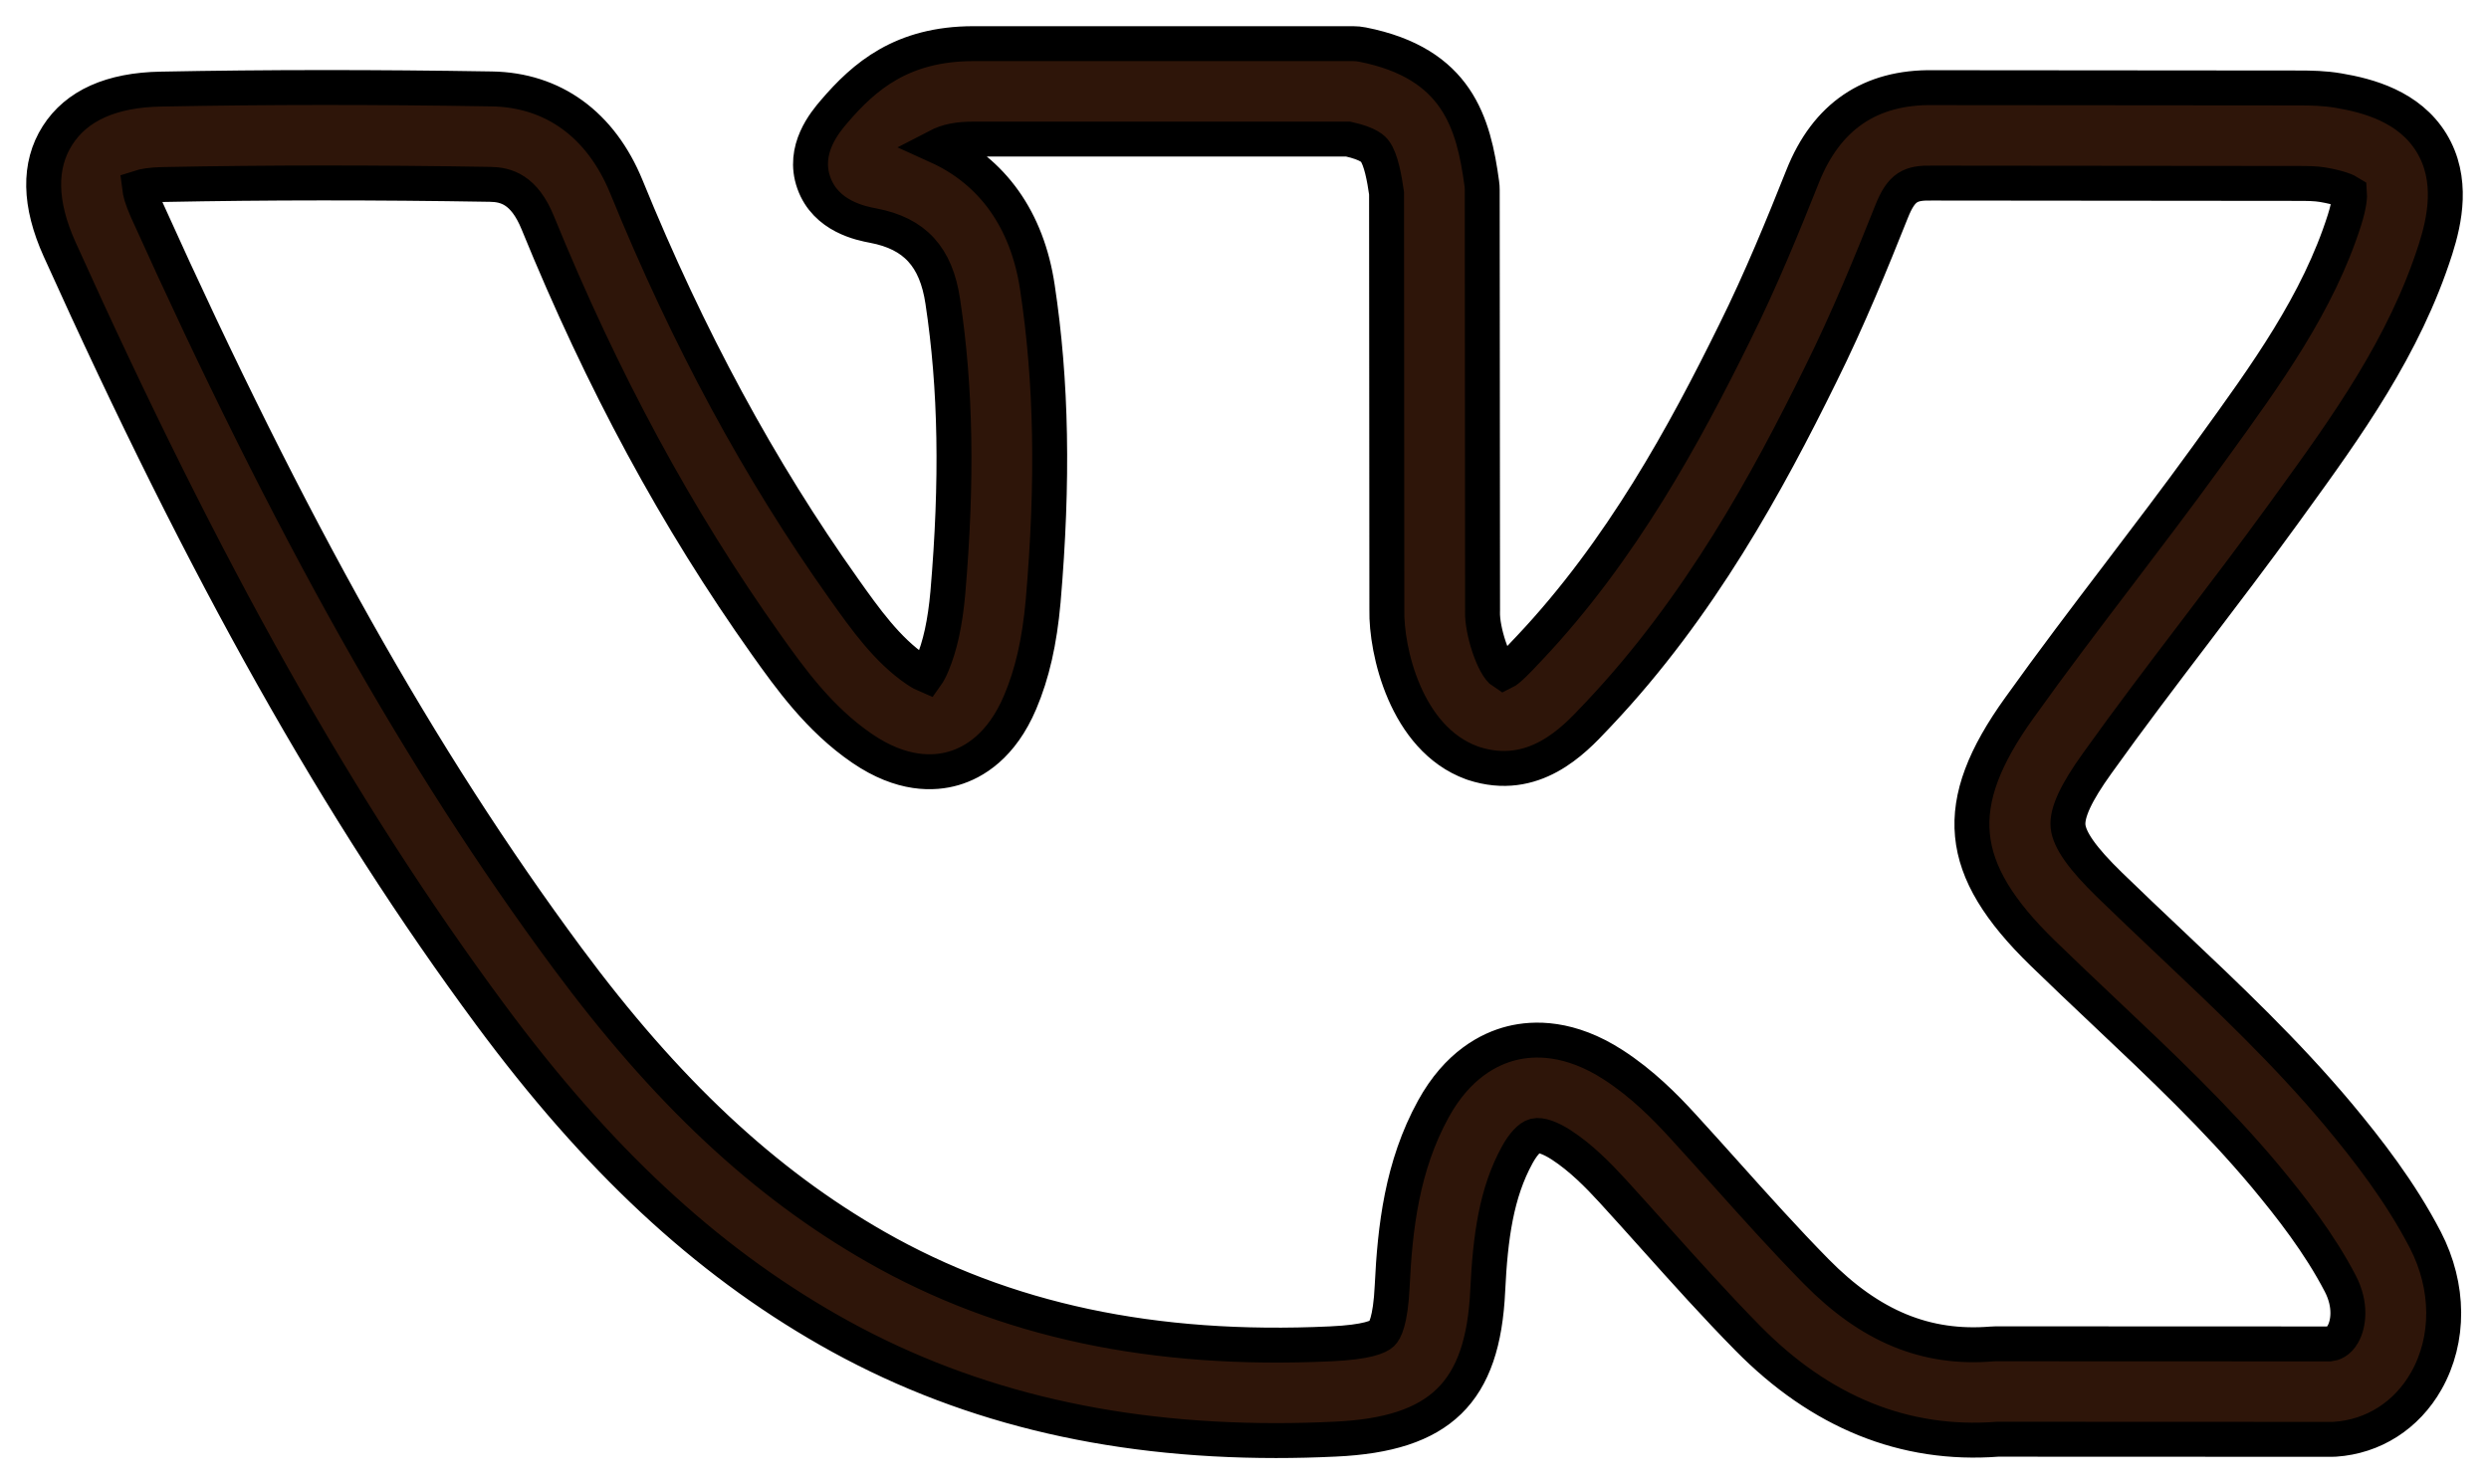 <svg width="57" height="34" viewBox="0 0 57 34" fill="none" xmlns="http://www.w3.org/2000/svg">
<mask id="path-1-outside-1_789_1108" maskUnits="userSpaceOnUse" x="0" y="0" width="57" height="34" fill="black">
<rect fill="white" width="57" height="34"/>
<path d="M53.556 25.54C52.36 24.11 51.008 22.832 49.701 21.597C49.242 21.163 48.767 20.714 48.309 20.268C48.309 20.268 48.309 20.268 48.309 20.268C47.693 19.669 47.392 19.244 47.36 18.93C47.329 18.621 47.541 18.163 48.027 17.486C48.754 16.468 49.529 15.448 50.279 14.462C50.945 13.585 51.634 12.679 52.295 11.767L52.443 11.562C53.732 9.783 55.064 7.943 55.778 5.701C55.982 5.058 56.193 4.107 55.683 3.272C55.172 2.437 54.225 2.189 53.557 2.076C53.231 2.02 52.922 2.015 52.634 2.015L44.276 2.008C42.831 1.984 41.828 2.667 41.282 4.04C40.845 5.136 40.328 6.406 39.73 7.61C38.586 9.936 37.131 12.616 35.023 14.848L34.929 14.947C34.786 15.1 34.551 15.35 34.431 15.407C34.203 15.264 33.939 14.445 33.951 14.016C33.951 14.005 33.952 13.995 33.952 13.984L33.944 4.349C33.944 4.3 33.941 4.251 33.934 4.203C33.747 2.828 33.381 1.45 31.201 1.021C31.131 1.007 31.059 1 30.988 1H22.294C20.658 1 19.793 1.747 19.1 2.558C18.899 2.794 18.365 3.421 18.637 4.188C18.912 4.963 19.732 5.118 20.001 5.169C20.948 5.349 21.438 5.883 21.59 6.904C21.89 8.889 21.926 11.012 21.706 13.582C21.644 14.272 21.529 14.797 21.345 15.233C21.294 15.354 21.249 15.428 21.217 15.473C21.167 15.452 21.089 15.414 20.982 15.34C20.316 14.886 19.814 14.179 19.329 13.496C17.39 10.766 15.76 7.751 14.344 4.277C13.761 2.853 12.665 2.058 11.259 2.037C8.581 1.993 6.105 1.994 3.69 2.041C2.551 2.06 1.753 2.418 1.316 3.104C0.879 3.791 0.895 4.667 1.364 5.708C4.715 13.143 7.758 18.551 11.23 23.245C13.675 26.549 16.135 28.843 18.974 30.463C21.957 32.166 25.321 33 29.223 33C29.667 33 30.118 32.989 30.576 32.967C32.983 32.858 33.963 31.902 34.07 29.563C34.13 28.327 34.268 27.325 34.746 26.455C34.88 26.211 35.031 26.048 35.15 26.018C35.277 25.986 35.501 26.064 35.751 26.225C36.207 26.521 36.6 26.922 36.923 27.274C37.25 27.631 37.581 28.001 37.901 28.358C38.583 29.119 39.287 29.905 40.026 30.655C41.695 32.353 43.62 33.132 45.749 32.969L53.398 32.972C53.398 32.972 53.398 32.972 53.398 32.972C53.423 32.972 53.447 32.972 53.471 32.97C54.353 32.911 55.116 32.424 55.564 31.633C56.103 30.68 56.095 29.473 55.542 28.403C54.964 27.29 54.215 26.332 53.556 25.54ZM53.656 30.558C53.551 30.744 53.421 30.778 53.353 30.786L45.706 30.783C45.706 30.783 45.706 30.783 45.705 30.783C45.675 30.783 45.645 30.784 45.615 30.787C44.108 30.912 42.828 30.384 41.59 29.124C40.887 28.41 40.2 27.643 39.535 26.901C39.211 26.54 38.876 26.166 38.54 25.799C38.123 25.344 37.607 24.821 36.944 24.392C35.952 23.75 35.13 23.769 34.615 23.898C34.106 24.026 33.381 24.392 32.825 25.404C32.105 26.714 31.946 28.126 31.882 29.461C31.844 30.277 31.706 30.493 31.648 30.548C31.572 30.619 31.319 30.746 30.475 30.784C26.417 30.974 23.011 30.25 20.062 28.566C17.497 27.102 15.251 24.998 12.993 21.947C9.617 17.384 6.647 12.099 3.363 4.812C3.244 4.548 3.207 4.384 3.196 4.295C3.28 4.268 3.444 4.232 3.731 4.227C6.121 4.18 8.571 4.179 11.225 4.223C11.588 4.229 12.002 4.337 12.315 5.102C13.795 8.732 15.504 11.891 17.541 14.76C18.082 15.521 18.755 16.469 19.744 17.144C20.65 17.763 21.385 17.734 21.843 17.6C22.3 17.466 22.936 17.094 23.363 16.084C23.639 15.432 23.806 14.699 23.889 13.773C24.125 11.023 24.083 8.737 23.757 6.581C23.527 5.037 22.728 3.921 21.469 3.351C21.692 3.235 21.944 3.186 22.294 3.186H30.875C31.358 3.294 31.453 3.421 31.486 3.465C31.625 3.649 31.705 4.085 31.753 4.426L31.76 13.973C31.741 14.888 32.187 16.918 33.705 17.474C33.717 17.479 33.73 17.483 33.742 17.487C35.124 17.938 36.038 16.964 36.529 16.442L36.617 16.349C38.926 13.903 40.481 11.046 41.695 8.578C42.328 7.303 42.865 5.984 43.318 4.848C43.545 4.277 43.752 4.184 44.244 4.194C44.251 4.194 44.258 4.194 44.264 4.194L52.633 4.202C52.828 4.202 53.031 4.204 53.189 4.231C53.587 4.298 53.752 4.381 53.806 4.415C53.811 4.479 53.81 4.661 53.69 5.041C53.083 6.947 51.909 8.567 50.667 10.282L50.519 10.487C49.874 11.378 49.192 12.274 48.534 13.141C47.774 14.14 46.989 15.173 46.245 16.215C44.653 18.431 44.793 19.901 46.779 21.833C47.248 22.29 47.73 22.745 48.195 23.185C49.514 24.431 50.76 25.609 51.873 26.939C52.455 27.639 53.115 28.48 53.596 29.407C53.847 29.892 53.785 30.33 53.656 30.558Z"/>
</mask>
<path d="M53.556 25.54C52.36 24.11 51.008 22.832 49.701 21.597C49.242 21.163 48.767 20.714 48.309 20.268C48.309 20.268 48.309 20.268 48.309 20.268C47.693 19.669 47.392 19.244 47.36 18.93C47.329 18.621 47.541 18.163 48.027 17.486C48.754 16.468 49.529 15.448 50.279 14.462C50.945 13.585 51.634 12.679 52.295 11.767L52.443 11.562C53.732 9.783 55.064 7.943 55.778 5.701C55.982 5.058 56.193 4.107 55.683 3.272C55.172 2.437 54.225 2.189 53.557 2.076C53.231 2.02 52.922 2.015 52.634 2.015L44.276 2.008C42.831 1.984 41.828 2.667 41.282 4.04C40.845 5.136 40.328 6.406 39.73 7.61C38.586 9.936 37.131 12.616 35.023 14.848L34.929 14.947C34.786 15.1 34.551 15.35 34.431 15.407C34.203 15.264 33.939 14.445 33.951 14.016C33.951 14.005 33.952 13.995 33.952 13.984L33.944 4.349C33.944 4.3 33.941 4.251 33.934 4.203C33.747 2.828 33.381 1.45 31.201 1.021C31.131 1.007 31.059 1 30.988 1H22.294C20.658 1 19.793 1.747 19.1 2.558C18.899 2.794 18.365 3.421 18.637 4.188C18.912 4.963 19.732 5.118 20.001 5.169C20.948 5.349 21.438 5.883 21.59 6.904C21.89 8.889 21.926 11.012 21.706 13.582C21.644 14.272 21.529 14.797 21.345 15.233C21.294 15.354 21.249 15.428 21.217 15.473C21.167 15.452 21.089 15.414 20.982 15.34C20.316 14.886 19.814 14.179 19.329 13.496C17.39 10.766 15.76 7.751 14.344 4.277C13.761 2.853 12.665 2.058 11.259 2.037C8.581 1.993 6.105 1.994 3.69 2.041C2.551 2.06 1.753 2.418 1.316 3.104C0.879 3.791 0.895 4.667 1.364 5.708C4.715 13.143 7.758 18.551 11.23 23.245C13.675 26.549 16.135 28.843 18.974 30.463C21.957 32.166 25.321 33 29.223 33C29.667 33 30.118 32.989 30.576 32.967C32.983 32.858 33.963 31.902 34.07 29.563C34.13 28.327 34.268 27.325 34.746 26.455C34.88 26.211 35.031 26.048 35.15 26.018C35.277 25.986 35.501 26.064 35.751 26.225C36.207 26.521 36.6 26.922 36.923 27.274C37.25 27.631 37.581 28.001 37.901 28.358C38.583 29.119 39.287 29.905 40.026 30.655C41.695 32.353 43.62 33.132 45.749 32.969L53.398 32.972C53.398 32.972 53.398 32.972 53.398 32.972C53.423 32.972 53.447 32.972 53.471 32.97C54.353 32.911 55.116 32.424 55.564 31.633C56.103 30.68 56.095 29.473 55.542 28.403C54.964 27.29 54.215 26.332 53.556 25.54ZM53.656 30.558C53.551 30.744 53.421 30.778 53.353 30.786L45.706 30.783C45.706 30.783 45.706 30.783 45.705 30.783C45.675 30.783 45.645 30.784 45.615 30.787C44.108 30.912 42.828 30.384 41.59 29.124C40.887 28.41 40.2 27.643 39.535 26.901C39.211 26.54 38.876 26.166 38.54 25.799C38.123 25.344 37.607 24.821 36.944 24.392C35.952 23.75 35.13 23.769 34.615 23.898C34.106 24.026 33.381 24.392 32.825 25.404C32.105 26.714 31.946 28.126 31.882 29.461C31.844 30.277 31.706 30.493 31.648 30.548C31.572 30.619 31.319 30.746 30.475 30.784C26.417 30.974 23.011 30.25 20.062 28.566C17.497 27.102 15.251 24.998 12.993 21.947C9.617 17.384 6.647 12.099 3.363 4.812C3.244 4.548 3.207 4.384 3.196 4.295C3.28 4.268 3.444 4.232 3.731 4.227C6.121 4.18 8.571 4.179 11.225 4.223C11.588 4.229 12.002 4.337 12.315 5.102C13.795 8.732 15.504 11.891 17.541 14.76C18.082 15.521 18.755 16.469 19.744 17.144C20.65 17.763 21.385 17.734 21.843 17.6C22.3 17.466 22.936 17.094 23.363 16.084C23.639 15.432 23.806 14.699 23.889 13.773C24.125 11.023 24.083 8.737 23.757 6.581C23.527 5.037 22.728 3.921 21.469 3.351C21.692 3.235 21.944 3.186 22.294 3.186H30.875C31.358 3.294 31.453 3.421 31.486 3.465C31.625 3.649 31.705 4.085 31.753 4.426L31.76 13.973C31.741 14.888 32.187 16.918 33.705 17.474C33.717 17.479 33.73 17.483 33.742 17.487C35.124 17.938 36.038 16.964 36.529 16.442L36.617 16.349C38.926 13.903 40.481 11.046 41.695 8.578C42.328 7.303 42.865 5.984 43.318 4.848C43.545 4.277 43.752 4.184 44.244 4.194C44.251 4.194 44.258 4.194 44.264 4.194L52.633 4.202C52.828 4.202 53.031 4.204 53.189 4.231C53.587 4.298 53.752 4.381 53.806 4.415C53.811 4.479 53.81 4.661 53.69 5.041C53.083 6.947 51.909 8.567 50.667 10.282L50.519 10.487C49.874 11.378 49.192 12.274 48.534 13.141C47.774 14.14 46.989 15.173 46.245 16.215C44.653 18.431 44.793 19.901 46.779 21.833C47.248 22.29 47.73 22.745 48.195 23.185C49.514 24.431 50.76 25.609 51.873 26.939C52.455 27.639 53.115 28.48 53.596 29.407C53.847 29.892 53.785 30.33 53.656 30.558Z" fill="#2E1509"/>
<path d="M53.556 25.54C52.36 24.11 51.008 22.832 49.701 21.597C49.242 21.163 48.767 20.714 48.309 20.268C48.309 20.268 48.309 20.268 48.309 20.268C47.693 19.669 47.392 19.244 47.36 18.93C47.329 18.621 47.541 18.163 48.027 17.486C48.754 16.468 49.529 15.448 50.279 14.462C50.945 13.585 51.634 12.679 52.295 11.767L52.443 11.562C53.732 9.783 55.064 7.943 55.778 5.701C55.982 5.058 56.193 4.107 55.683 3.272C55.172 2.437 54.225 2.189 53.557 2.076C53.231 2.02 52.922 2.015 52.634 2.015L44.276 2.008C42.831 1.984 41.828 2.667 41.282 4.04C40.845 5.136 40.328 6.406 39.73 7.61C38.586 9.936 37.131 12.616 35.023 14.848L34.929 14.947C34.786 15.1 34.551 15.35 34.431 15.407C34.203 15.264 33.939 14.445 33.951 14.016C33.951 14.005 33.952 13.995 33.952 13.984L33.944 4.349C33.944 4.3 33.941 4.251 33.934 4.203C33.747 2.828 33.381 1.45 31.201 1.021C31.131 1.007 31.059 1 30.988 1H22.294C20.658 1 19.793 1.747 19.1 2.558C18.899 2.794 18.365 3.421 18.637 4.188C18.912 4.963 19.732 5.118 20.001 5.169C20.948 5.349 21.438 5.883 21.59 6.904C21.89 8.889 21.926 11.012 21.706 13.582C21.644 14.272 21.529 14.797 21.345 15.233C21.294 15.354 21.249 15.428 21.217 15.473C21.167 15.452 21.089 15.414 20.982 15.34C20.316 14.886 19.814 14.179 19.329 13.496C17.39 10.766 15.76 7.751 14.344 4.277C13.761 2.853 12.665 2.058 11.259 2.037C8.581 1.993 6.105 1.994 3.69 2.041C2.551 2.06 1.753 2.418 1.316 3.104C0.879 3.791 0.895 4.667 1.364 5.708C4.715 13.143 7.758 18.551 11.23 23.245C13.675 26.549 16.135 28.843 18.974 30.463C21.957 32.166 25.321 33 29.223 33C29.667 33 30.118 32.989 30.576 32.967C32.983 32.858 33.963 31.902 34.07 29.563C34.13 28.327 34.268 27.325 34.746 26.455C34.88 26.211 35.031 26.048 35.15 26.018C35.277 25.986 35.501 26.064 35.751 26.225C36.207 26.521 36.6 26.922 36.923 27.274C37.25 27.631 37.581 28.001 37.901 28.358C38.583 29.119 39.287 29.905 40.026 30.655C41.695 32.353 43.62 33.132 45.749 32.969L53.398 32.972C53.398 32.972 53.398 32.972 53.398 32.972C53.423 32.972 53.447 32.972 53.471 32.97C54.353 32.911 55.116 32.424 55.564 31.633C56.103 30.68 56.095 29.473 55.542 28.403C54.964 27.29 54.215 26.332 53.556 25.54ZM53.656 30.558C53.551 30.744 53.421 30.778 53.353 30.786L45.706 30.783C45.706 30.783 45.706 30.783 45.705 30.783C45.675 30.783 45.645 30.784 45.615 30.787C44.108 30.912 42.828 30.384 41.59 29.124C40.887 28.41 40.2 27.643 39.535 26.901C39.211 26.54 38.876 26.166 38.54 25.799C38.123 25.344 37.607 24.821 36.944 24.392C35.952 23.75 35.13 23.769 34.615 23.898C34.106 24.026 33.381 24.392 32.825 25.404C32.105 26.714 31.946 28.126 31.882 29.461C31.844 30.277 31.706 30.493 31.648 30.548C31.572 30.619 31.319 30.746 30.475 30.784C26.417 30.974 23.011 30.25 20.062 28.566C17.497 27.102 15.251 24.998 12.993 21.947C9.617 17.384 6.647 12.099 3.363 4.812C3.244 4.548 3.207 4.384 3.196 4.295C3.28 4.268 3.444 4.232 3.731 4.227C6.121 4.18 8.571 4.179 11.225 4.223C11.588 4.229 12.002 4.337 12.315 5.102C13.795 8.732 15.504 11.891 17.541 14.76C18.082 15.521 18.755 16.469 19.744 17.144C20.65 17.763 21.385 17.734 21.843 17.6C22.3 17.466 22.936 17.094 23.363 16.084C23.639 15.432 23.806 14.699 23.889 13.773C24.125 11.023 24.083 8.737 23.757 6.581C23.527 5.037 22.728 3.921 21.469 3.351C21.692 3.235 21.944 3.186 22.294 3.186H30.875C31.358 3.294 31.453 3.421 31.486 3.465C31.625 3.649 31.705 4.085 31.753 4.426L31.76 13.973C31.741 14.888 32.187 16.918 33.705 17.474C33.717 17.479 33.73 17.483 33.742 17.487C35.124 17.938 36.038 16.964 36.529 16.442L36.617 16.349C38.926 13.903 40.481 11.046 41.695 8.578C42.328 7.303 42.865 5.984 43.318 4.848C43.545 4.277 43.752 4.184 44.244 4.194C44.251 4.194 44.258 4.194 44.264 4.194L52.633 4.202C52.828 4.202 53.031 4.204 53.189 4.231C53.587 4.298 53.752 4.381 53.806 4.415C53.811 4.479 53.81 4.661 53.69 5.041C53.083 6.947 51.909 8.567 50.667 10.282L50.519 10.487C49.874 11.378 49.192 12.274 48.534 13.141C47.774 14.14 46.989 15.173 46.245 16.215C44.653 18.431 44.793 19.901 46.779 21.833C47.248 22.29 47.73 22.745 48.195 23.185C49.514 24.431 50.76 25.609 51.873 26.939C52.455 27.639 53.115 28.48 53.596 29.407C53.847 29.892 53.785 30.33 53.656 30.558Z" stroke="black" stroke-width="0.8" mask="url(#path-1-outside-1_789_1108)"/>
</svg>

